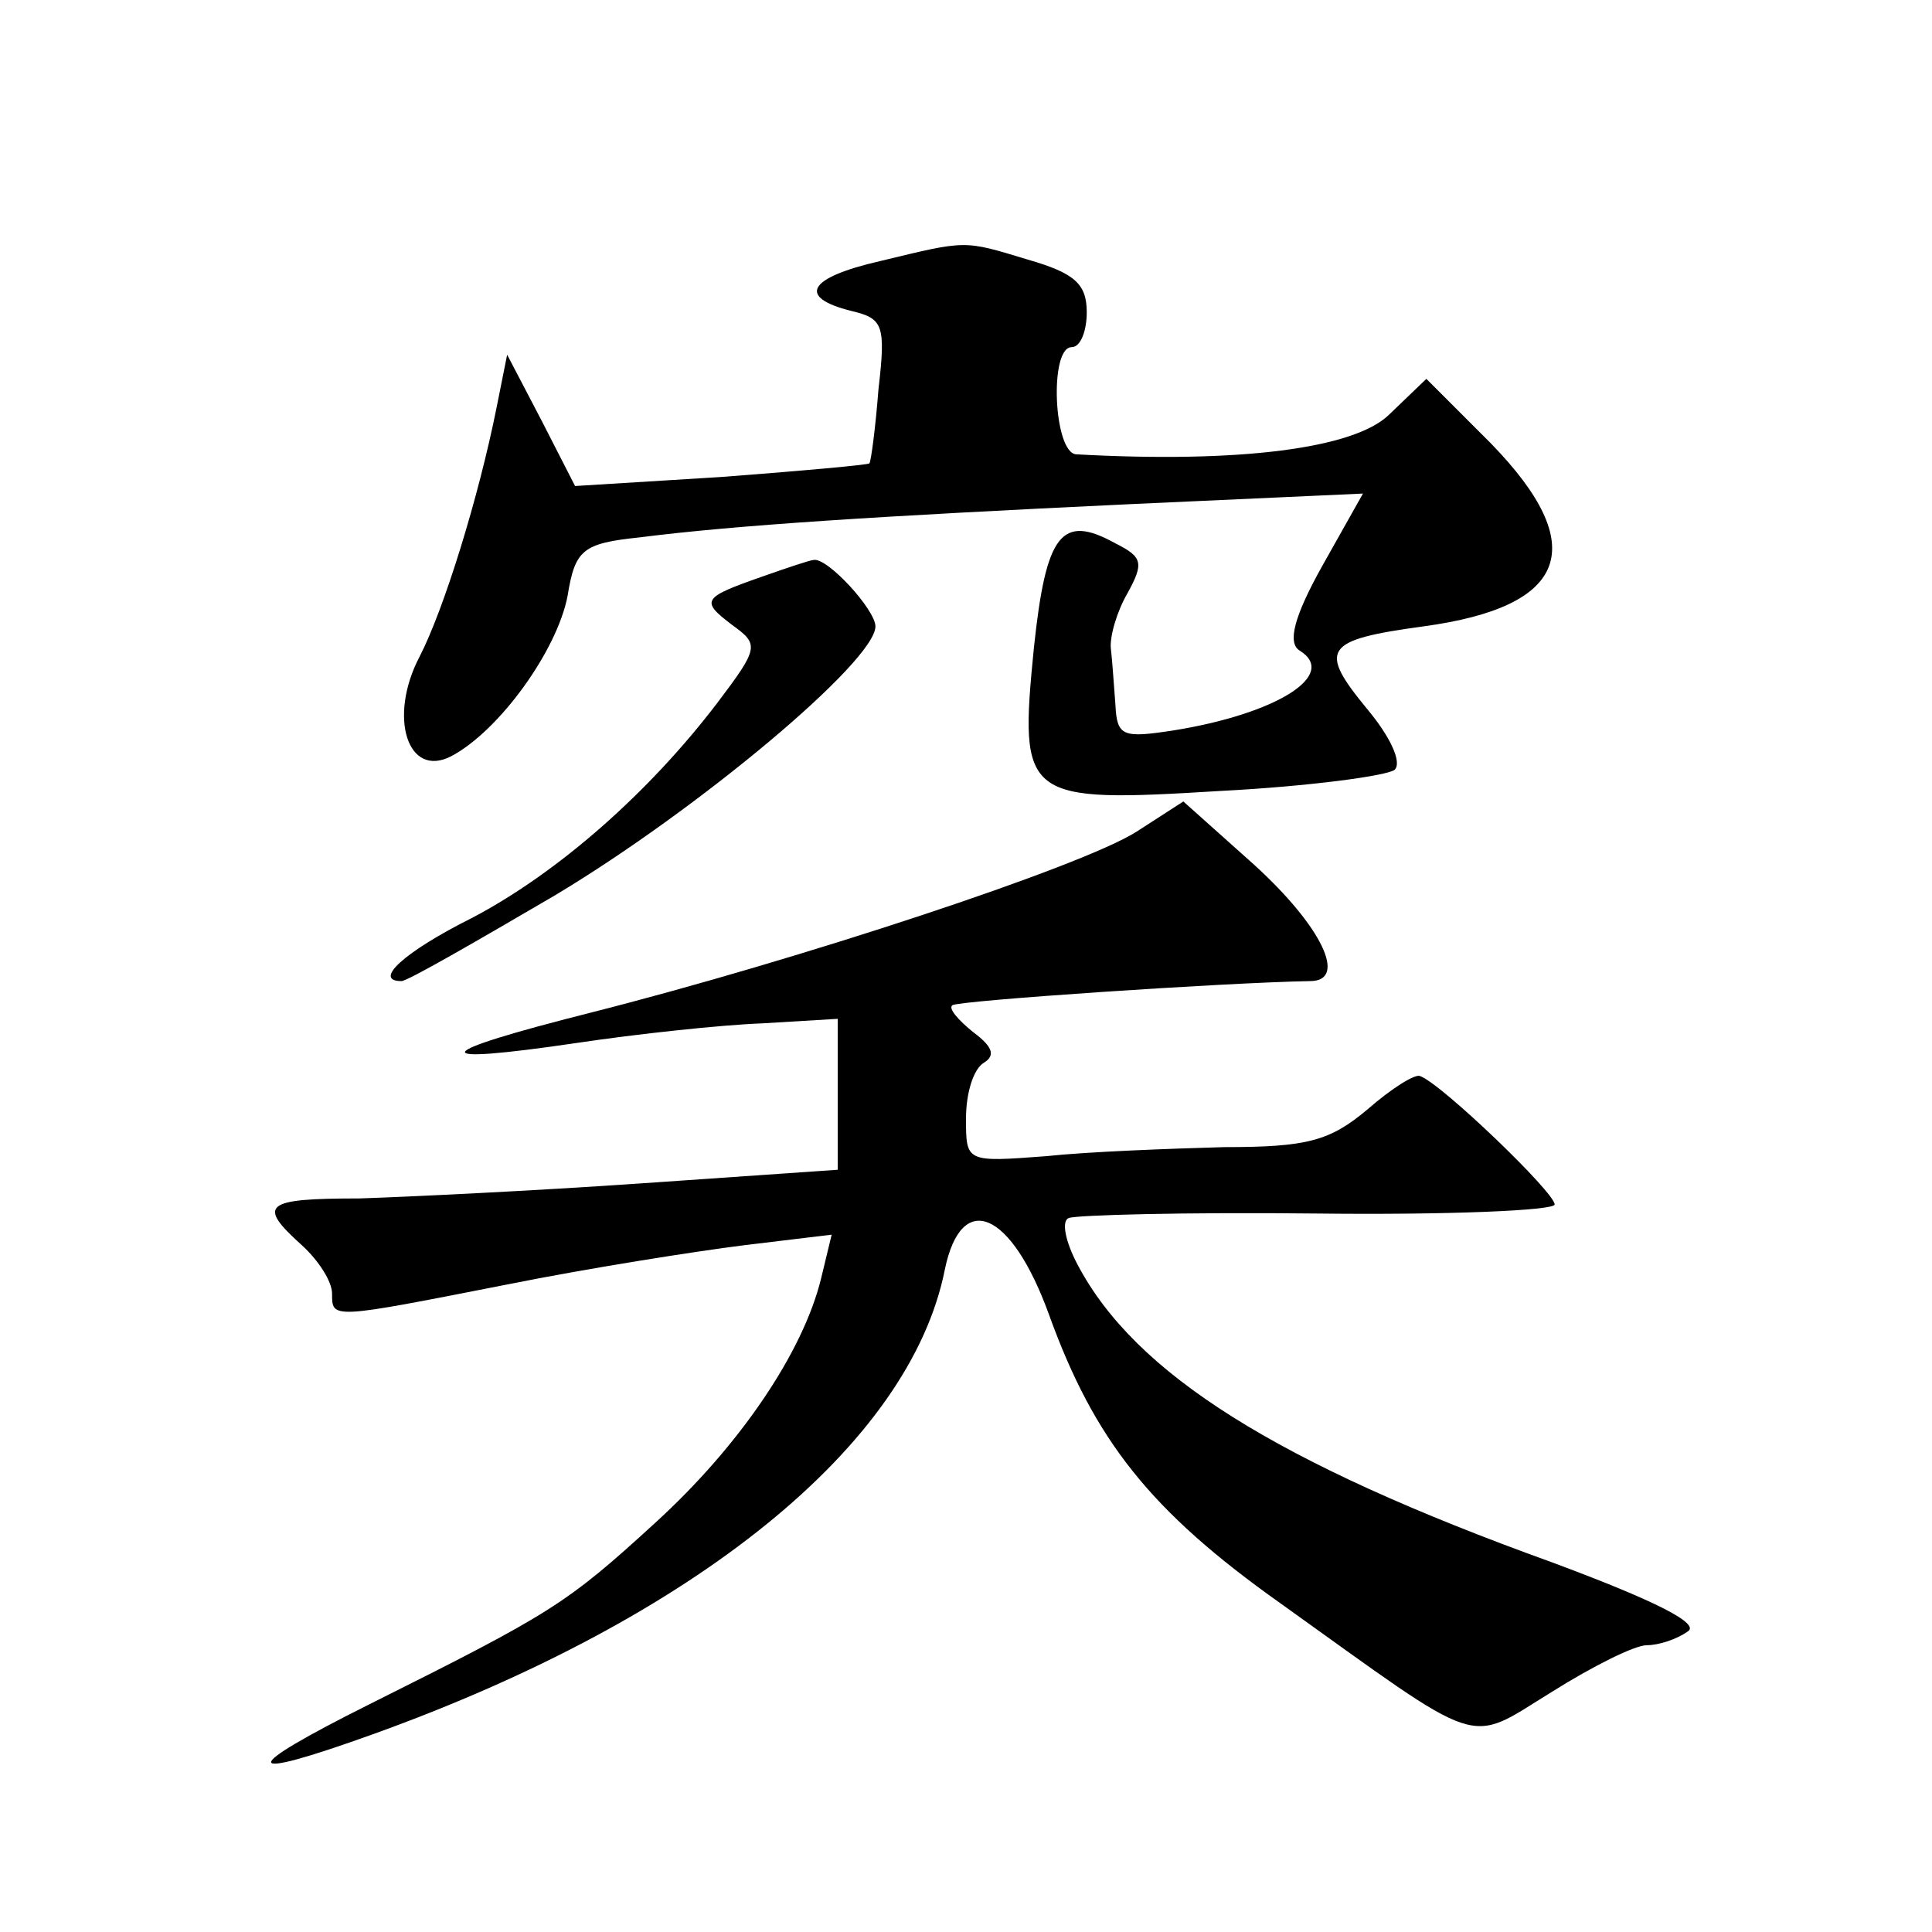<?xml version="1.0" standalone="no"?>
<!DOCTYPE svg PUBLIC "-//W3C//DTD SVG 20010904//EN"
 "http://www.w3.org/TR/2001/REC-SVG-20010904/DTD/svg10.dtd">
<svg version="1.0" xmlns="http://www.w3.org/2000/svg"
 width="128pt" height="128pt" viewBox="0 0 128 128"
 preserveAspectRatio="xMidYMid meet">
<g transform="translate(0,128) scale(0.1,-0.1)"
fill="#0" stroke="none">
<path d="M583 1107 c-48 -11 -55 -24 -19 -33 21 -5 23 -9 18 -52 -2 -26 -5 -48
-6 -49 -1 -1 -45 -5 -98 -9 l-97 -6 -22 43 -23 44 -7 -35 c-12 -60 -35 -134 -51
-165 -21 -40 -8 -81 21 -66 32 17 70 70 77 106 5 31 10 35 48 39 63 8 156 14 325
22 l154 7 -27 -48 c-19 -34 -23 -51 -15 -56 26 -16 -15 -42 -84 -53 -33 -5 -37
-4 -38 17 -1 12 -2 29 -3 37 -1 8 4 25 11 37 11 20 10 24 -8 33 -36 20 -46 6 -54
-69 -10 -101 -7 -103 124 -95 58 3 110 10 115 14 5 5 -3 22 -18 40 -33 40 -29 46
37 55 96 13 111 53 45 121 l-43 43 -25 -24 c-23 -22 -98 -32 -207 -26 -15 1 -18
71 -3 71 6 0 10 11 10 23 0 19 -8 26 -39 35 -43 13 -40 13 -98 -1z M505 898 c-40
-14 -41 -16 -20 -32 18 -13 18 -15 -10 -52 -45 -59 -105 -112 -162 -142 -46 -23
-66 -42 -47 -42 4 0 49 26 102 57 95 57 212 155 212 178 0 11 -32 46 -41 44 -2
0 -17 -5 -34 -11z M753 729 c-36 -23 -224 -85 -362 -120 -107 -27 -111 -35 -9 -20
40 6 96 12 123 13 l50 3 0 -50 0 -50 -130 -9 c-72 -5 -156 -9 -187 -10 -63 0 -68
-4 -38 -31 11 -10 20 -24 20 -32 0 -17 -1 -17 116 6 55 11 125 22 157 26 l58 7
-7 -29 c-12 -49 -54 -111 -110 -162 -59 -54 -69 -60 -189 -120 -88 -44 -87 -52
2 -20 214 77 356 192 379 308 11 53 44 39 69 -30 30 -83 67 -130 153 -191 137 -98
123 -94 180 -59 27 17 55 31 63 31 8 0 20 4 27 9 9 5 -20 20 -90 46 -183 66 -276
125 -314 197 -8 15 -11 29 -6 31 4 2 78 4 165 3 86 -1 157 2 157 6 0 8 -75 80 -89
85 -3 2 -19 -8 -35 -22 -25 -21 -40 -25 -95 -25 -36 -1 -90 -3 -118 -6 -53 -4 -53
-4 -53 25 0 17 5 33 12 37 8 5 5 11 -7 20 -10 8 -17 16 -14 18 3 3 180 15 237 16
25 0 8 36 -37 77 l-47 42 -31 -20z"/>
</g>
</svg>
